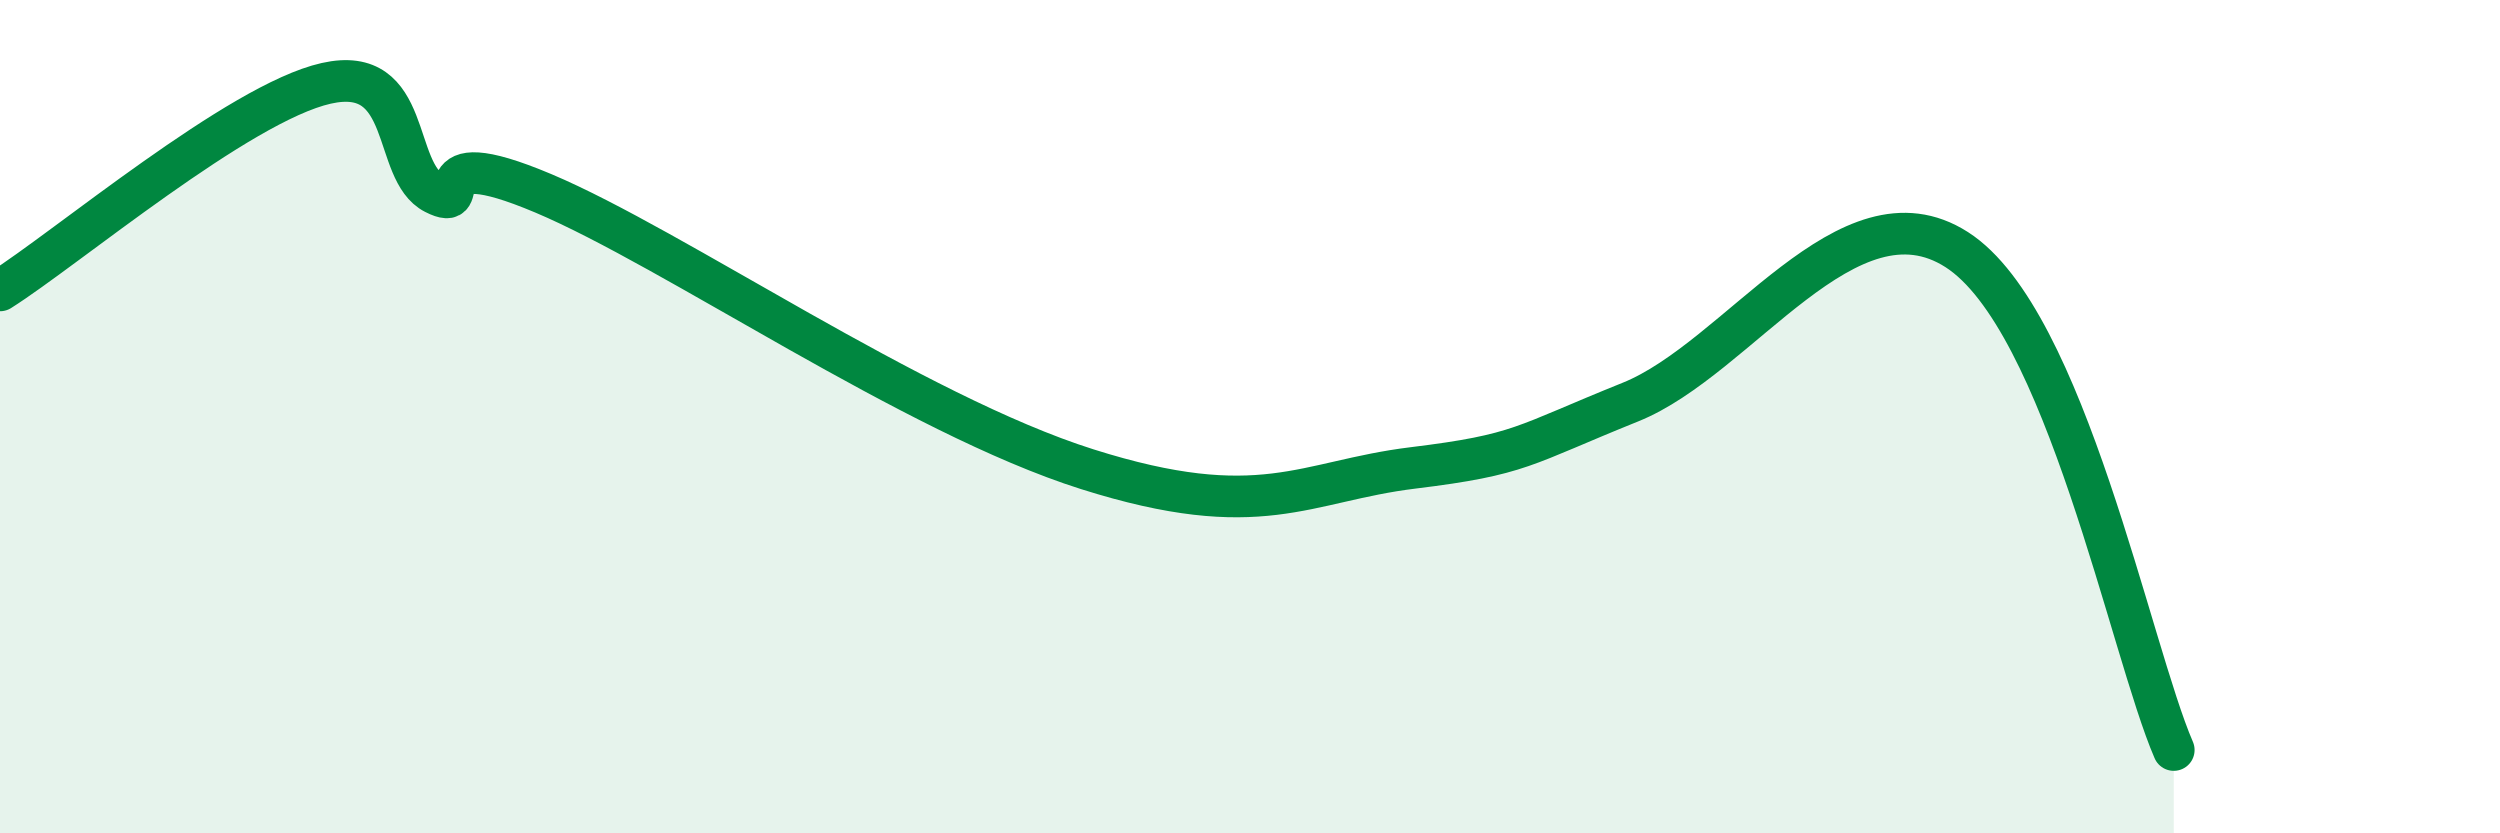
    <svg width="60" height="20" viewBox="0 0 60 20" xmlns="http://www.w3.org/2000/svg">
      <path
        d="M 0,6.97 C 1.57,5.98 5.74,2.47 7.83,2 C 9.92,1.53 9.39,4.11 10.43,4.64 C 11.47,5.17 9.91,3.32 13.04,4.64 C 16.17,5.96 21.92,9.94 26.09,11.26 C 30.26,12.58 31.3,11.55 33.91,11.23 C 36.52,10.91 36.52,10.7 39.13,9.65 C 41.74,8.6 44.35,4.32 46.96,5.99 C 49.57,7.66 51.13,15.6 52.17,18L52.17 20L0 20Z"
        fill="#008740"
        opacity="0.1"
        stroke-linecap="round"
        stroke-linejoin="round"
      />
      <path
        d="M 0,6.97 C 1.57,5.98 5.74,2.47 7.83,2 C 9.92,1.53 9.39,4.11 10.43,4.64 C 11.47,5.17 9.91,3.32 13.04,4.64 C 16.17,5.96 21.92,9.94 26.09,11.26 C 30.26,12.58 31.3,11.55 33.91,11.23 C 36.52,10.91 36.52,10.7 39.13,9.65 C 41.74,8.6 44.35,4.32 46.96,5.99 C 49.57,7.66 51.13,15.6 52.17,18"
        stroke="#008740"
        stroke-width="1"
        fill="none"
        stroke-linecap="round"
        stroke-linejoin="round"
      />
    </svg>
  